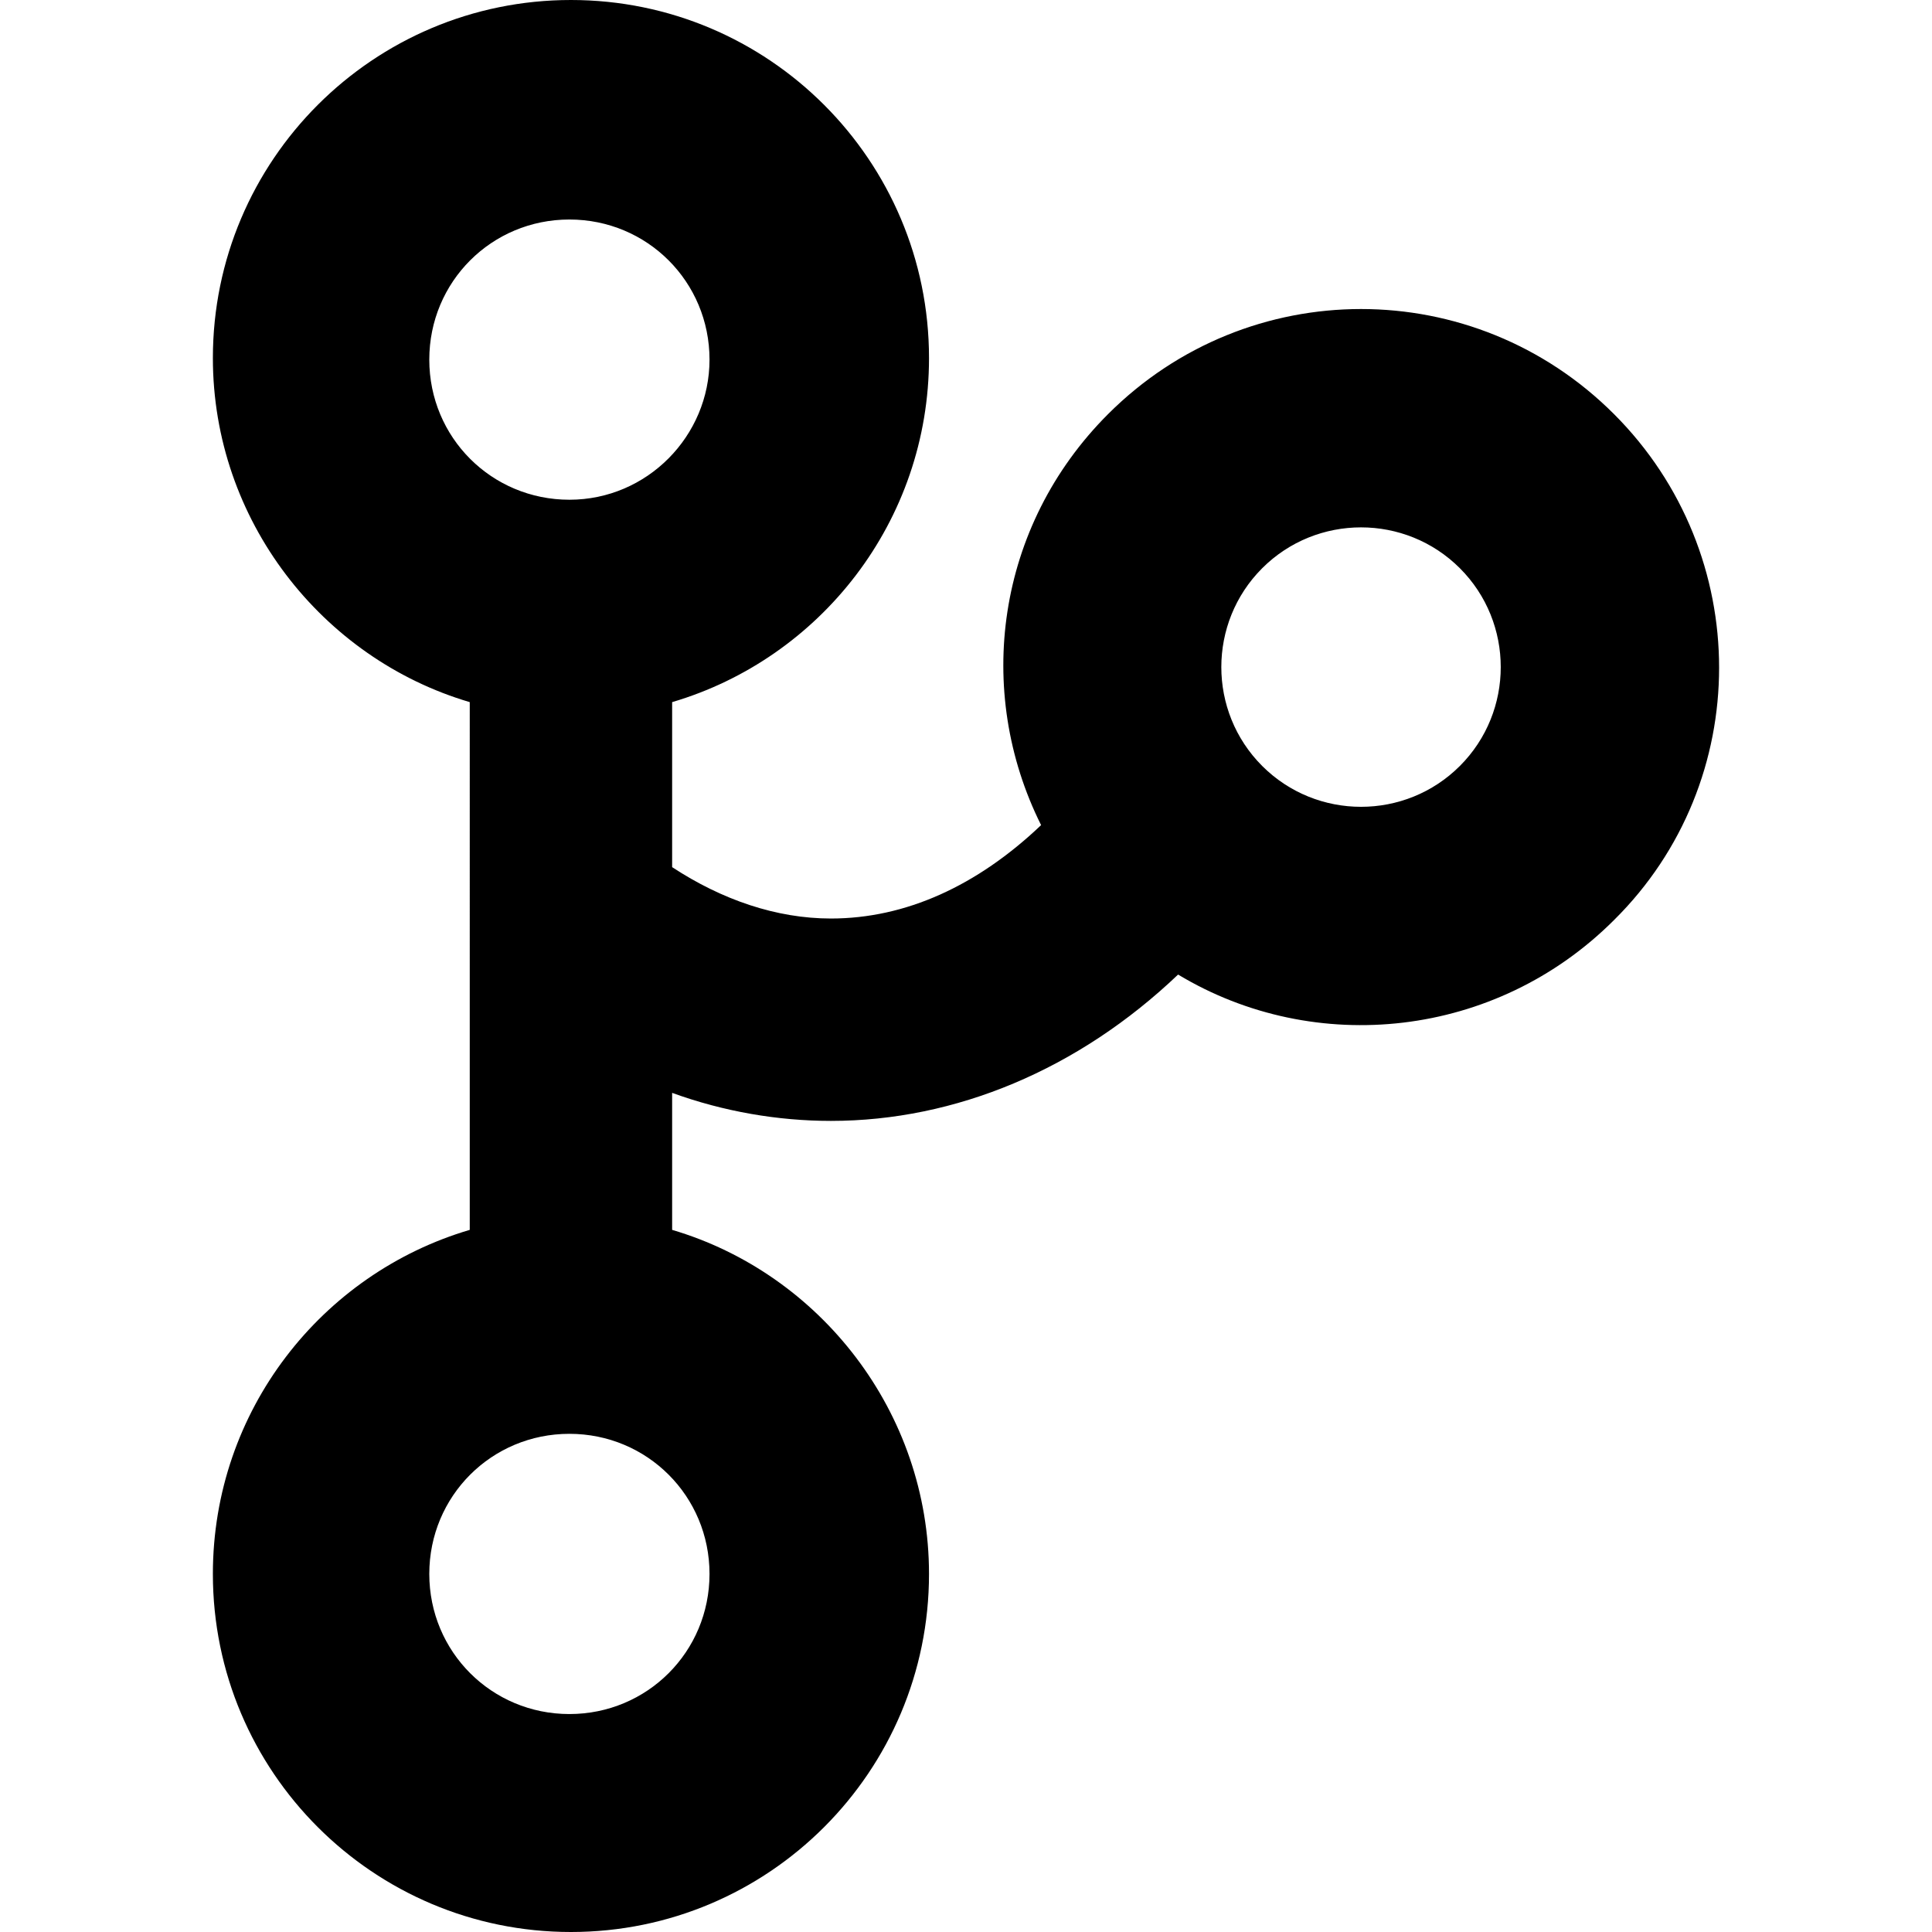 <?xml version="1.0" encoding="iso-8859-1"?>
<!-- Generator: Adobe Illustrator 16.0.0, SVG Export Plug-In . SVG Version: 6.00 Build 0)  -->
<!DOCTYPE svg PUBLIC "-//W3C//DTD SVG 1.1//EN" "http://www.w3.org/Graphics/SVG/1.1/DTD/svg11.dtd">
<svg version="1.1" id="Capa_1" xmlns="http://www.w3.org/2000/svg" xmlns:xlink="http://www.w3.org/1999/xlink" x="0px" y="0px"
	 width="124.1px" height="124.1px" viewBox="0 0 124.1 124.1" style="enable-background:new 0 0 124.1 124.1;" xml:space="preserve"
	>
<g>
	<path d="M103.675,26.6c-9-9-23.5-9-32.5,0c-7.2,7.2-8.6,17.8-4.301,26.4c-4.1,3.9-8.699,6-13.5,6c-3.5,0-7-1.2-10.2-3.3V45.1
		c9.5-2.8,16.5-11.6,16.5-22.1c0-12.7-10.3-23-23-23c-12.7,0-23,10.3-23,23c0,10.4,7,19.3,16.5,22.1V79
		c-9.5,2.8-16.5,11.6-16.5,22.1c0,12.7,10.3,23,23,23c12.7,0,23-10.3,23-23c0-10.4-7-19.3-16.5-22.1v-8.801
		c3.3,1.201,6.8,1.801,10.2,1.801c8,0,15.9-3.301,22.3-9.4c8.8,5.301,20.4,4.1,28-3.5C112.675,50.2,112.675,35.6,103.675,26.6z
		 M45.575,101.1c0,5-4,9-9,9s-9-4-9-9s4-9,9-9S45.575,96.1,45.575,101.1z M36.575,32.1c-5,0-9-4-9-9s4-9,9-9s9,4,9,9
		C45.575,28,41.575,32.1,36.575,32.1z M93.774,49.2c-3.5,3.5-9.199,3.5-12.699,0s-3.5-9.2,0-12.7s9.199-3.5,12.699,0
		S97.274,45.7,93.774,49.2z"/>
</g>
<g>
</g>
<g>
</g>
<g>
</g>
<g>
</g>
<g>
</g>
<g>
</g>
<g>
</g>
<g>
</g>
<g>
</g>
<g>
</g>
<g>
</g>
<g>
</g>
<g>
</g>
<g>
</g>
<g>
</g>
</svg>
